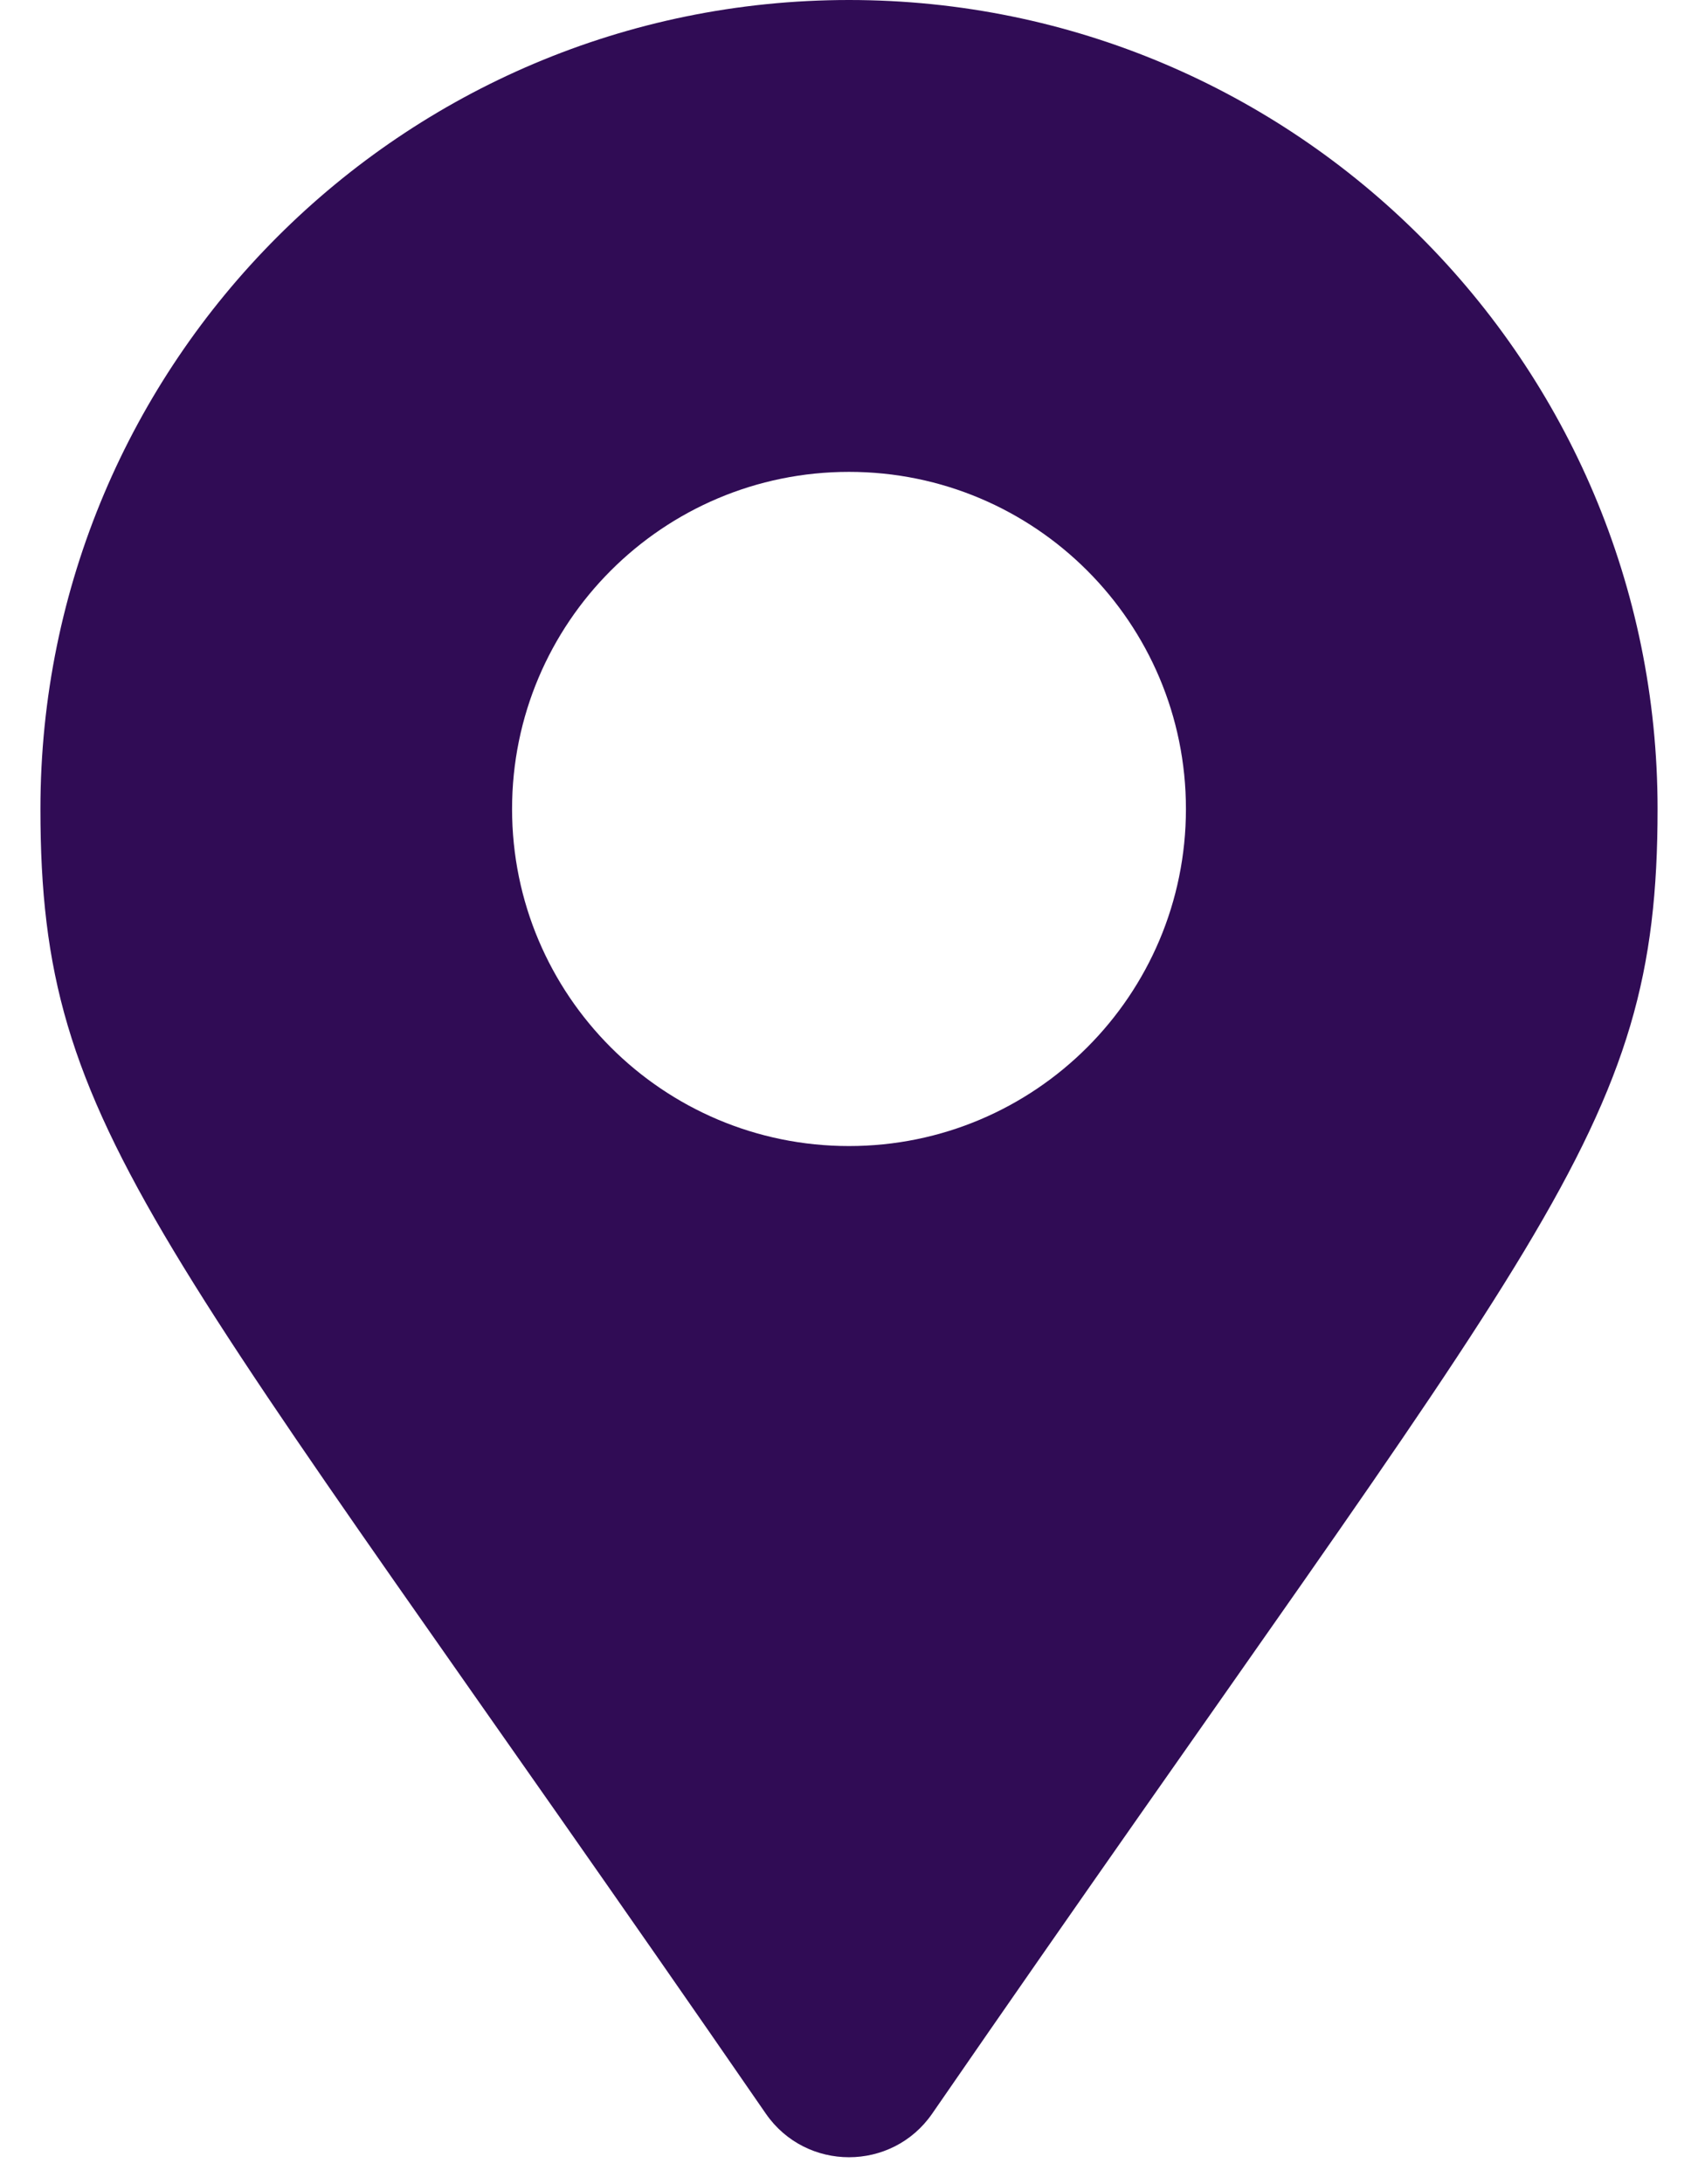 <svg width="21" height="27" viewBox="0 0 21 27" fill="none" xmlns="http://www.w3.org/2000/svg">
  <path d="M9.472 26.129C1.905 15.158 0.5 14.032 0.5 10C0.5 4.477 4.977 0 10.5 0C16.023 0 20.5 4.477 20.5 10C20.5 14.032 19.095 15.158 11.528 26.129C11.031 26.846 9.969 26.846 9.472 26.129ZM10.5 14.167C12.801 14.167 14.667 12.301 14.667 10C14.667 7.699 12.801 5.833 10.5 5.833C8.199 5.833 6.333 7.699 6.333 10C6.333 12.301 8.199 14.167 10.5 14.167Z" fill="#300C55"/>
</svg>

